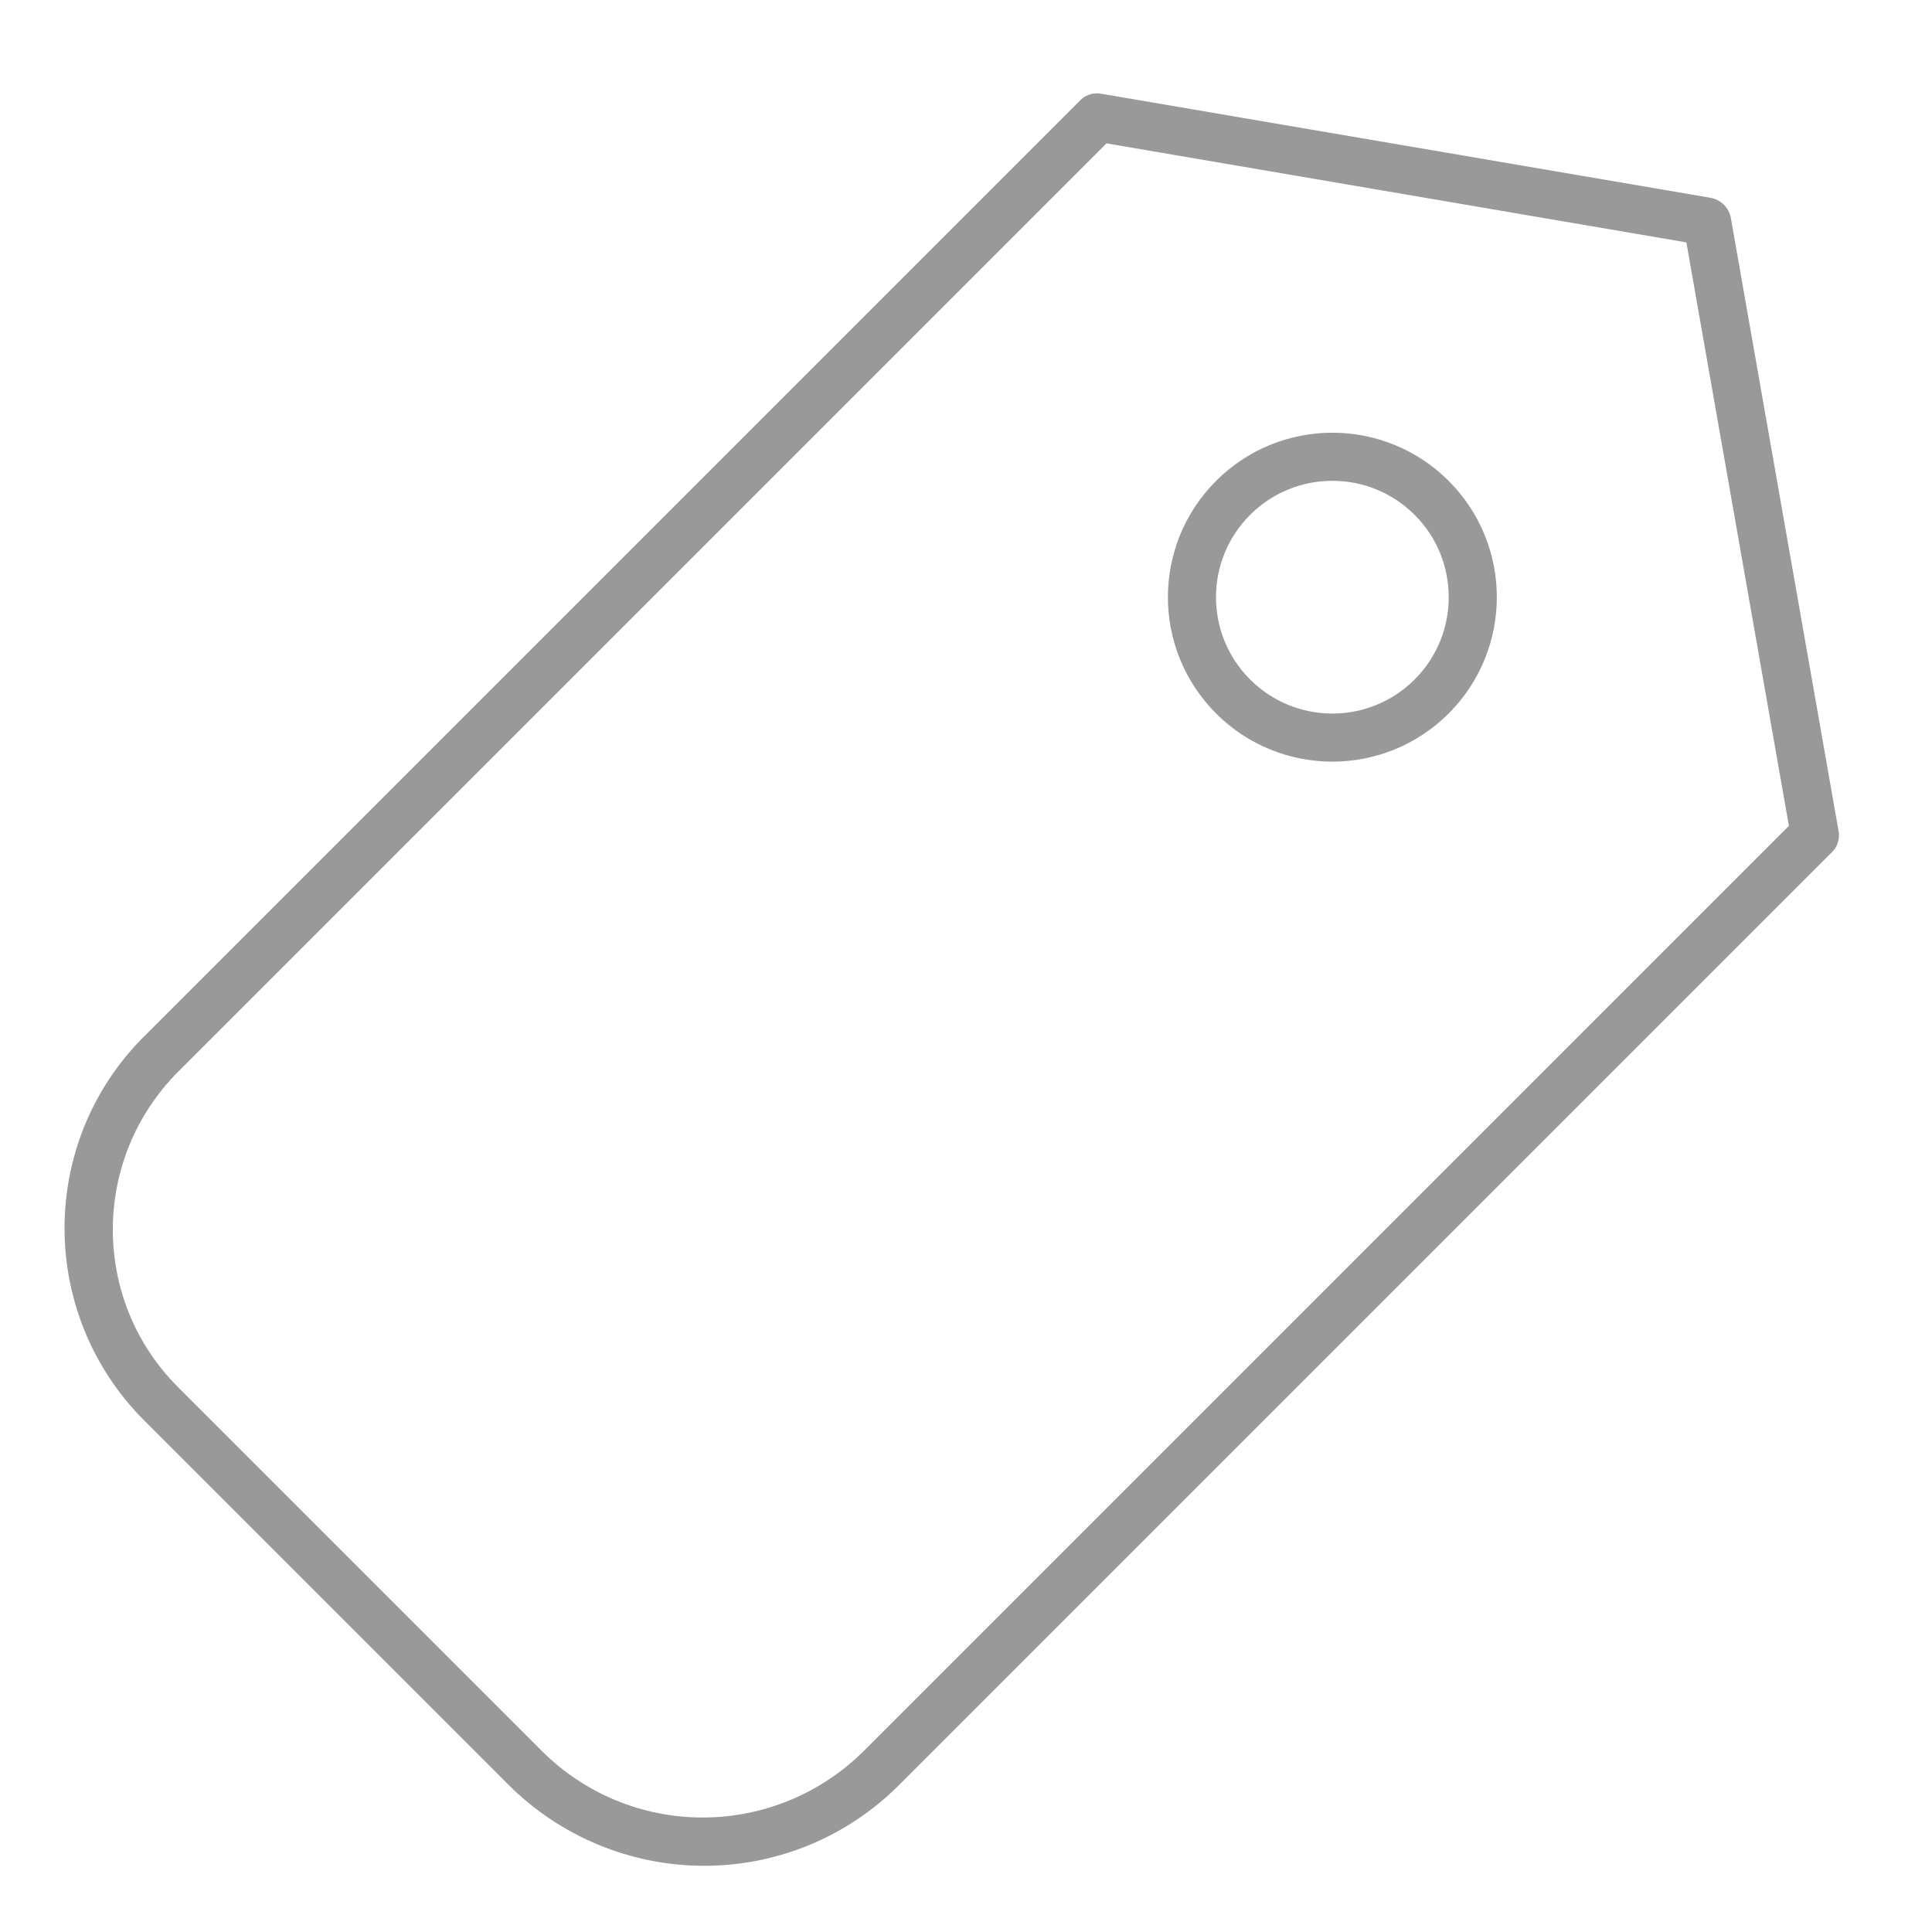 <?xml version="1.0" encoding="UTF-8" standalone="no"?>
<!DOCTYPE svg PUBLIC "-//W3C//DTD SVG 1.1//EN" "http://www.w3.org/Graphics/SVG/1.1/DTD/svg11.dtd">
<svg width="100%" height="100%" viewBox="0 0 20 20" version="1.1" xmlns="http://www.w3.org/2000/svg" xmlns:xlink="http://www.w3.org/1999/xlink" xml:space="preserve" xmlns:serif="http://www.serif.com/" style="fill-rule:evenodd;clip-rule:evenodd;stroke-linecap:round;stroke-linejoin:round;stroke-miterlimit:1.5;">
    <g transform="matrix(0.386,0.386,-0.386,0.386,10.67,-9.844)">
        <g transform="matrix(1,0,0,0.969,0,1.324)">
            <path d="M34.457,12.492L24.792,5.499L15.225,12.492L15.225,38.414C15.225,41.087 17.325,43.253 19.915,43.253C22.878,43.253 26.697,43.253 29.677,43.253C30.945,43.253 32.161,42.733 33.057,41.808C33.954,40.884 34.457,39.629 34.457,38.322C34.457,29.63 34.457,12.492 34.457,12.492Z" style="fill:none;stroke:rgb(153,153,153);stroke-width:0.93px;"/>
        </g>
        <g transform="matrix(0.581,0,0,0.581,9.071,6.251)">
            <circle cx="27.079" cy="18.009" r="4.583" style="fill:none;stroke:rgb(153,153,153);stroke-width:1.57px;"/>
        </g>
    </g>
</svg>
